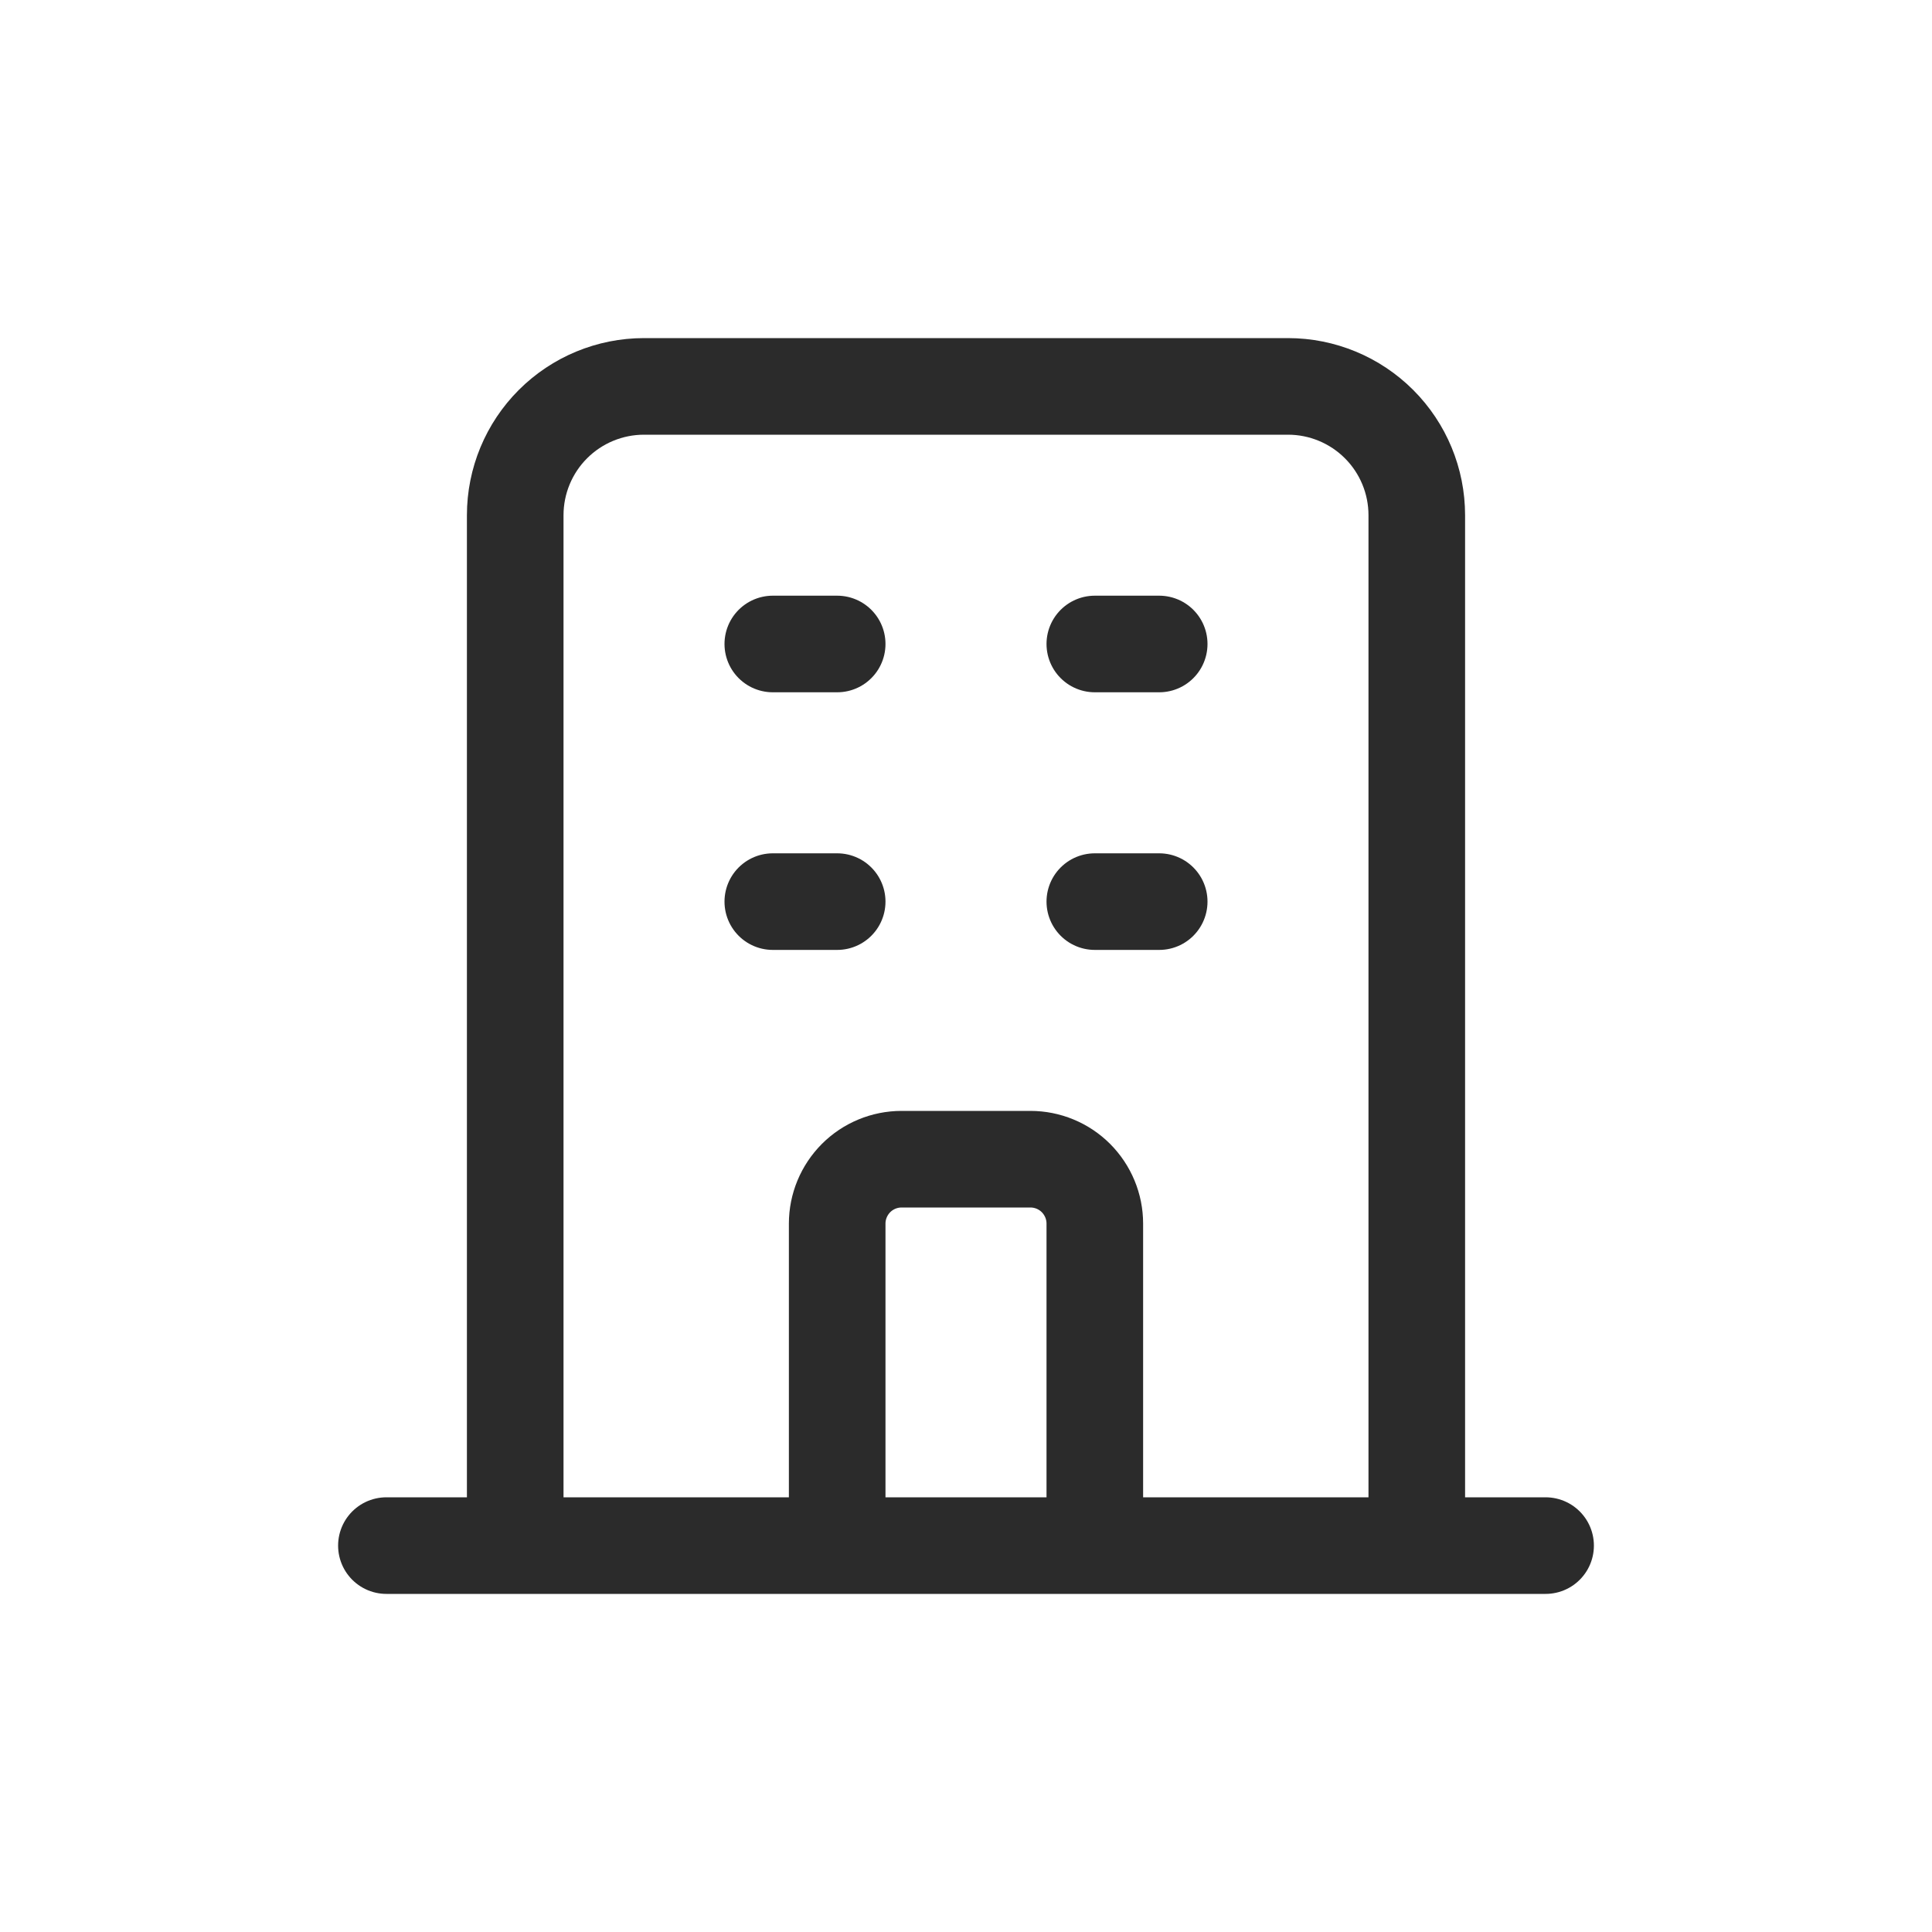 <svg width="40" height="40" viewBox="0 0 40 40" fill="none" xmlns="http://www.w3.org/2000/svg">
<path d="M29.333 32V10.667C29.333 9.959 29.052 9.281 28.552 8.781C28.052 8.281 27.374 8 26.667 8H13.333C12.626 8 11.948 8.281 11.448 8.781C10.948 9.281 10.667 9.959 10.667 10.667V32M29.333 32H32M29.333 32H22.667M10.667 32H8M10.667 32H17.333M22.667 32V25.333C22.667 24.98 22.526 24.641 22.276 24.39C22.026 24.14 21.687 24 21.333 24H18.667C18.313 24 17.974 24.14 17.724 24.39C17.474 24.641 17.333 24.98 17.333 25.333V32M22.667 32H17.333M16 13.333H17.333M16 18.667H17.333M22.667 13.333H24M22.667 18.667H24" stroke="#2B2B2B" stroke-width="2" stroke-linecap="round" stroke-linejoin="round"/>
</svg>
